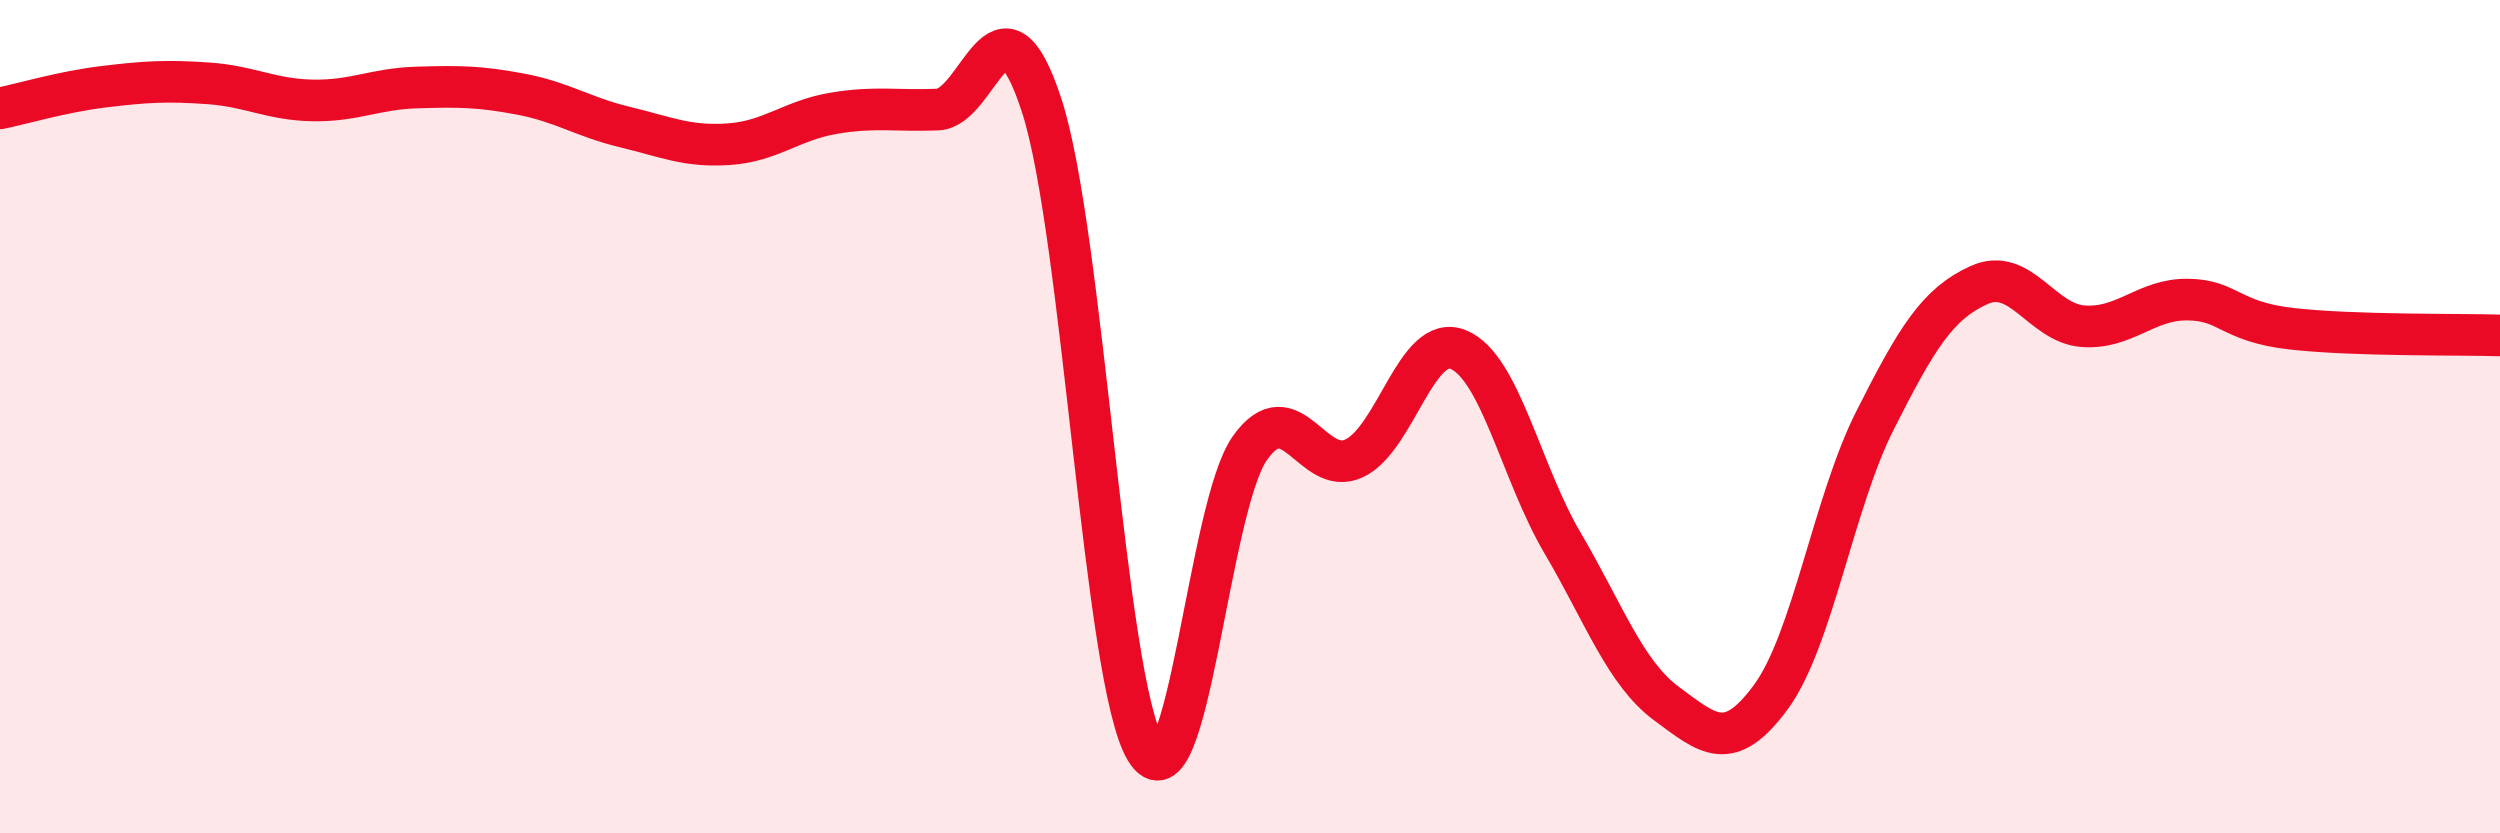 
    <svg width="60" height="20" viewBox="0 0 60 20" xmlns="http://www.w3.org/2000/svg">
      <path
        d="M 0,2.6 C 0.5,2.5 1.5,2.2 2.5,2.08 C 3.5,1.96 4,1.93 5,2 C 6,2.07 6.5,2.39 7.5,2.41 C 8.5,2.43 9,2.13 10,2.1 C 11,2.07 11.5,2.07 12.5,2.26 C 13.5,2.45 14,2.81 15,3.05 C 16,3.29 16.5,3.53 17.5,3.46 C 18.5,3.39 19,2.89 20,2.72 C 21,2.55 21.5,2.67 22.5,2.63 C 23.5,2.59 24,-0.54 25,2.53 C 26,5.6 26.5,16.36 27.5,18 C 28.5,19.64 29,12.15 30,10.75 C 31,9.35 31.5,11.47 32.5,11 C 33.5,10.53 34,7.98 35,8.39 C 36,8.8 36.5,11.33 37.5,13.03 C 38.5,14.73 39,16.15 40,16.89 C 41,17.63 41.5,18.09 42.5,16.73 C 43.5,15.37 44,12.07 45,10.09 C 46,8.11 46.5,7.29 47.5,6.84 C 48.5,6.39 49,7.76 50,7.83 C 51,7.9 51.5,7.18 52.5,7.19 C 53.5,7.2 53.5,7.72 55,7.89 C 56.5,8.06 59,8.02 60,8.05L60 20L0 20Z"
        fill="#EB0A25"
        opacity="0.1"
        stroke-linecap="round"
        stroke-linejoin="round"
      />
      <path
        d="M 0,2.6 C 0.5,2.5 1.5,2.2 2.5,2.08 C 3.5,1.96 4,1.93 5,2 C 6,2.07 6.5,2.39 7.5,2.41 C 8.5,2.43 9,2.13 10,2.1 C 11,2.07 11.5,2.07 12.5,2.26 C 13.5,2.45 14,2.81 15,3.05 C 16,3.29 16.5,3.53 17.5,3.46 C 18.5,3.39 19,2.89 20,2.72 C 21,2.55 21.5,2.67 22.5,2.63 C 23.5,2.59 24,-0.54 25,2.53 C 26,5.6 26.5,16.36 27.5,18 C 28.5,19.64 29,12.15 30,10.75 C 31,9.35 31.5,11.47 32.5,11 C 33.5,10.53 34,7.98 35,8.39 C 36,8.8 36.5,11.33 37.5,13.03 C 38.5,14.73 39,16.15 40,16.89 C 41,17.63 41.5,18.09 42.5,16.73 C 43.5,15.37 44,12.07 45,10.09 C 46,8.11 46.5,7.29 47.5,6.84 C 48.5,6.39 49,7.76 50,7.83 C 51,7.9 51.5,7.18 52.5,7.19 C 53.5,7.2 53.5,7.72 55,7.89 C 56.5,8.06 59,8.02 60,8.05"
        stroke="#EB0A25"
        stroke-width="1"
        fill="none"
        stroke-linecap="round"
        stroke-linejoin="round"
      />
    </svg>
  